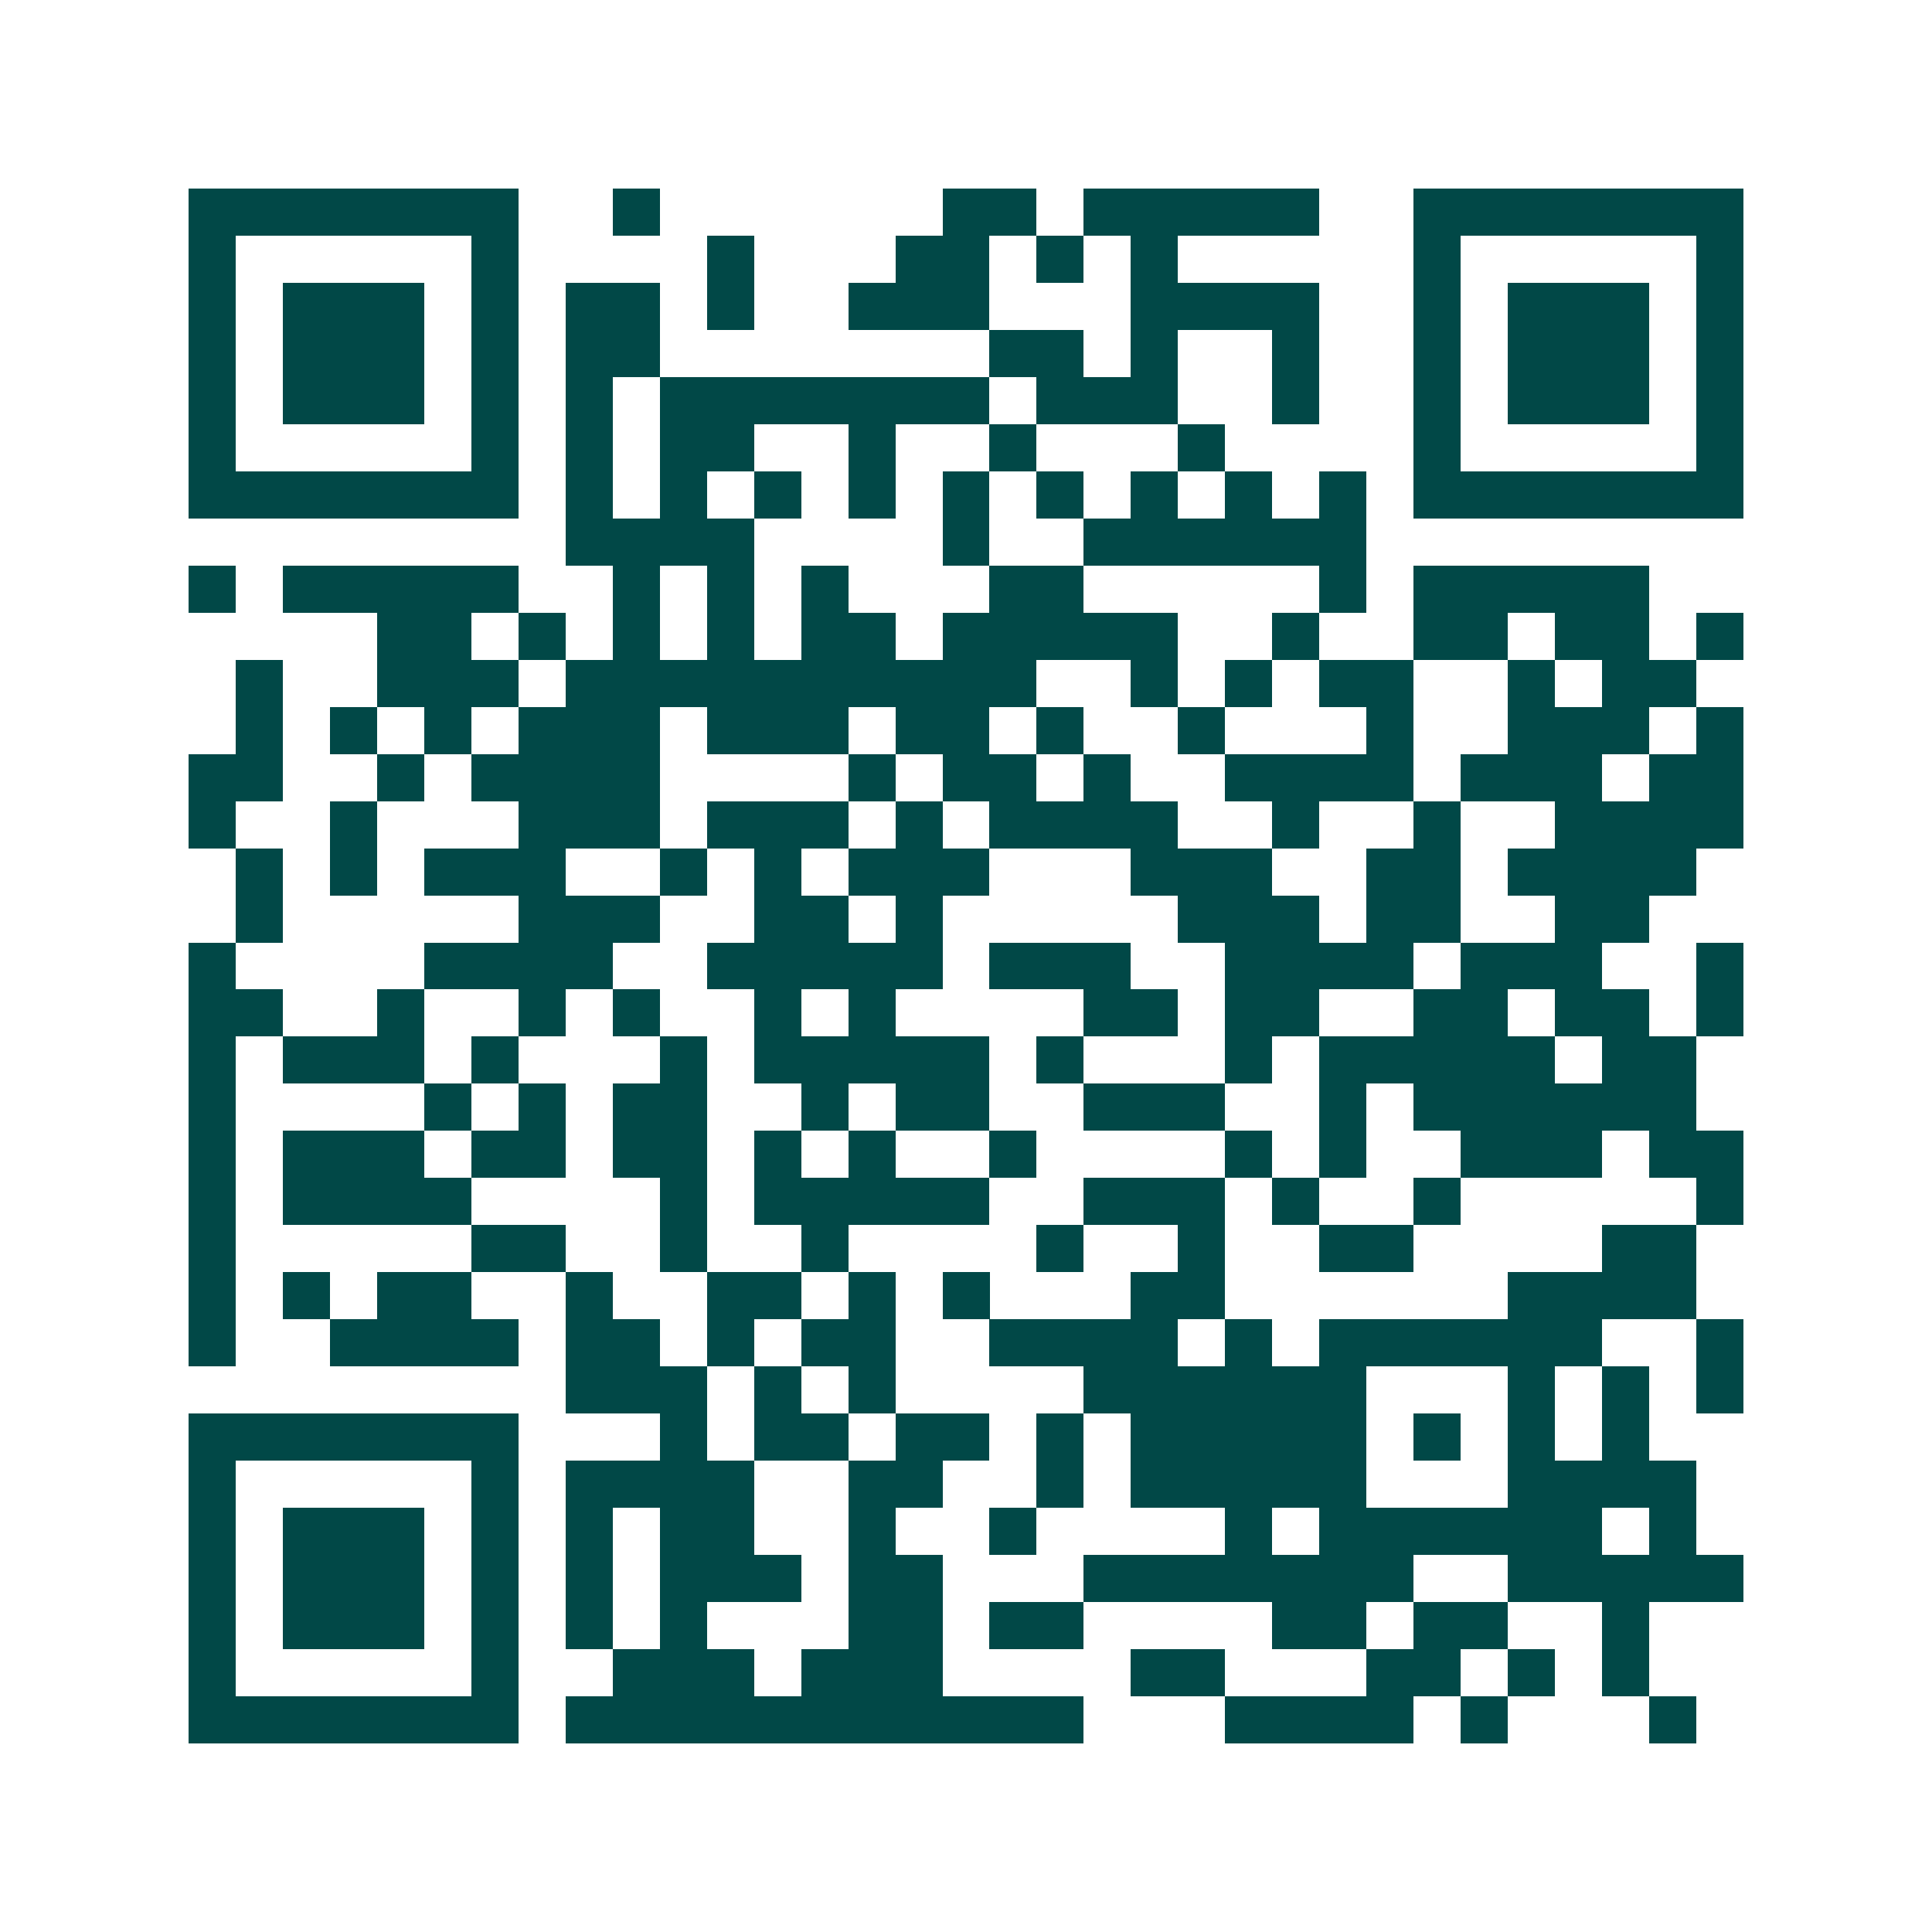 <svg xmlns="http://www.w3.org/2000/svg" width="200" height="200" viewBox="0 0 41 41" shape-rendering="crispEdges"><path fill="#ffffff" d="M0 0h41v41H0z"/><path stroke="#014847" d="M4 4.5h7m2 0h1m6 0h2m1 0h5m2 0h7M4 5.5h1m5 0h1m4 0h1m3 0h2m1 0h1m1 0h1m5 0h1m5 0h1M4 6.5h1m1 0h3m1 0h1m1 0h2m1 0h1m2 0h3m3 0h4m2 0h1m1 0h3m1 0h1M4 7.5h1m1 0h3m1 0h1m1 0h2m7 0h2m1 0h1m2 0h1m2 0h1m1 0h3m1 0h1M4 8.5h1m1 0h3m1 0h1m1 0h1m1 0h7m1 0h3m2 0h1m2 0h1m1 0h3m1 0h1M4 9.5h1m5 0h1m1 0h1m1 0h2m2 0h1m2 0h1m3 0h1m4 0h1m5 0h1M4 10.5h7m1 0h1m1 0h1m1 0h1m1 0h1m1 0h1m1 0h1m1 0h1m1 0h1m1 0h1m1 0h7M12 11.5h4m4 0h1m2 0h6M4 12.5h1m1 0h5m2 0h1m1 0h1m1 0h1m3 0h2m5 0h1m1 0h5M8 13.5h2m1 0h1m1 0h1m1 0h1m1 0h2m1 0h5m2 0h1m2 0h2m1 0h2m1 0h1M5 14.5h1m2 0h3m1 0h10m2 0h1m1 0h1m1 0h2m2 0h1m1 0h2M5 15.5h1m1 0h1m1 0h1m1 0h3m1 0h3m1 0h2m1 0h1m2 0h1m3 0h1m2 0h3m1 0h1M4 16.5h2m2 0h1m1 0h4m4 0h1m1 0h2m1 0h1m2 0h4m1 0h3m1 0h2M4 17.5h1m2 0h1m3 0h3m1 0h3m1 0h1m1 0h4m2 0h1m2 0h1m2 0h4M5 18.5h1m1 0h1m1 0h3m2 0h1m1 0h1m1 0h3m3 0h3m2 0h2m1 0h4M5 19.5h1m5 0h3m2 0h2m1 0h1m5 0h3m1 0h2m2 0h2M4 20.5h1m4 0h4m2 0h5m1 0h3m2 0h4m1 0h3m2 0h1M4 21.5h2m2 0h1m2 0h1m1 0h1m2 0h1m1 0h1m4 0h2m1 0h2m2 0h2m1 0h2m1 0h1M4 22.5h1m1 0h3m1 0h1m3 0h1m1 0h5m1 0h1m3 0h1m1 0h5m1 0h2M4 23.5h1m4 0h1m1 0h1m1 0h2m2 0h1m1 0h2m2 0h3m2 0h1m1 0h6M4 24.5h1m1 0h3m1 0h2m1 0h2m1 0h1m1 0h1m2 0h1m4 0h1m1 0h1m2 0h3m1 0h2M4 25.5h1m1 0h4m4 0h1m1 0h5m2 0h3m1 0h1m2 0h1m5 0h1M4 26.5h1m5 0h2m2 0h1m2 0h1m4 0h1m2 0h1m2 0h2m4 0h2M4 27.5h1m1 0h1m1 0h2m2 0h1m2 0h2m1 0h1m1 0h1m3 0h2m6 0h4M4 28.5h1m2 0h4m1 0h2m1 0h1m1 0h2m2 0h4m1 0h1m1 0h6m2 0h1M12 29.5h3m1 0h1m1 0h1m4 0h6m3 0h1m1 0h1m1 0h1M4 30.5h7m3 0h1m1 0h2m1 0h2m1 0h1m1 0h5m1 0h1m1 0h1m1 0h1M4 31.5h1m5 0h1m1 0h4m2 0h2m2 0h1m1 0h5m3 0h4M4 32.5h1m1 0h3m1 0h1m1 0h1m1 0h2m2 0h1m2 0h1m4 0h1m1 0h6m1 0h1M4 33.5h1m1 0h3m1 0h1m1 0h1m1 0h3m1 0h2m3 0h7m2 0h5M4 34.5h1m1 0h3m1 0h1m1 0h1m1 0h1m3 0h2m1 0h2m4 0h2m1 0h2m2 0h1M4 35.5h1m5 0h1m2 0h3m1 0h3m4 0h2m3 0h2m1 0h1m1 0h1M4 36.5h7m1 0h11m3 0h4m1 0h1m3 0h1"/></svg>
